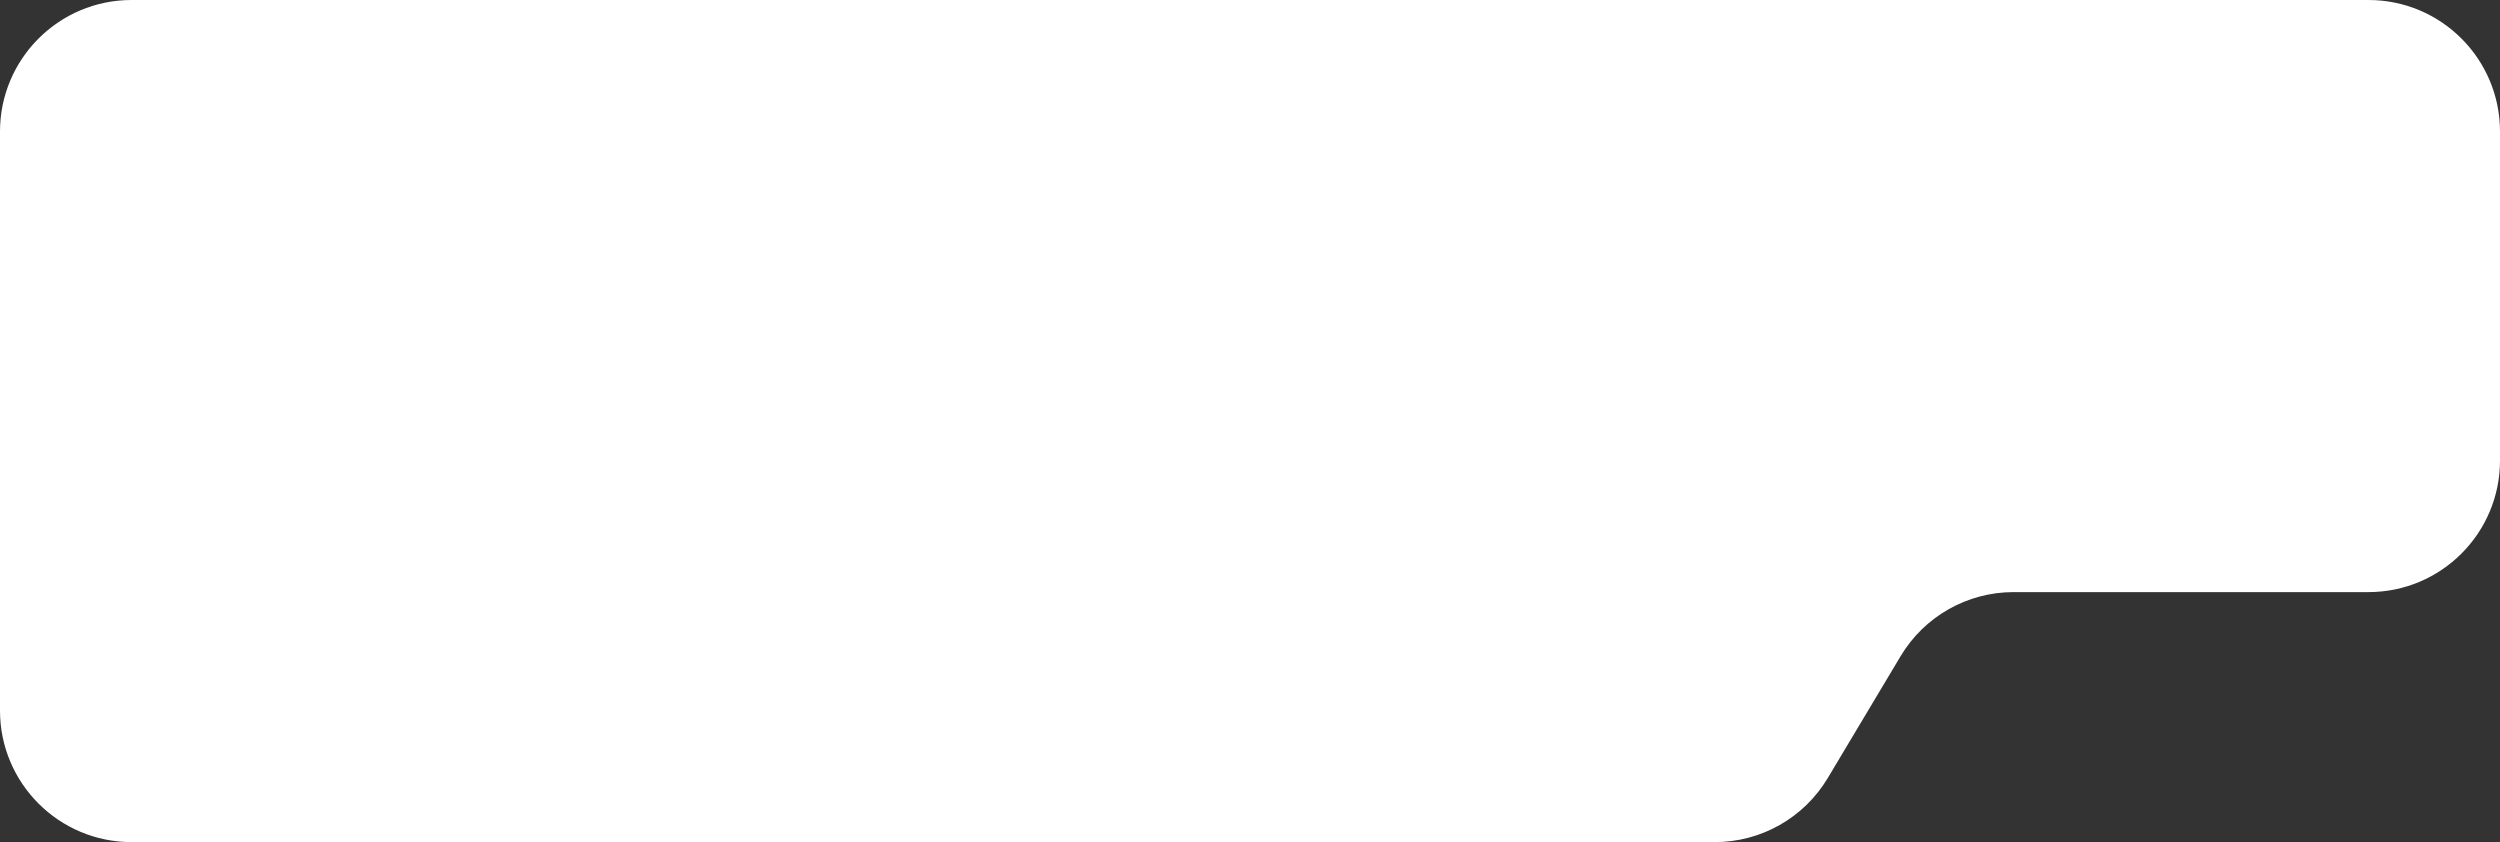 <?xml version="1.0" encoding="UTF-8"?> <svg xmlns="http://www.w3.org/2000/svg" width="380" height="128" viewBox="0 0 380 128" fill="none"><rect x="0" y="0" width="380" height="128" fill="#333333" stroke="none"/><path d="M360 0C371.046 0 380 8.954 380 20V70C380 81.046 371.046 90 360 90H306.058C299.02 90 292.5 93.699 288.89 99.74L277.821 118.26C274.211 124.301 267.691 128 260.653 128H20C8.954 128 0 119.046 0 108V20C0 8.954 8.954 0 20 0H360Z" fill="white"></path></svg> 
